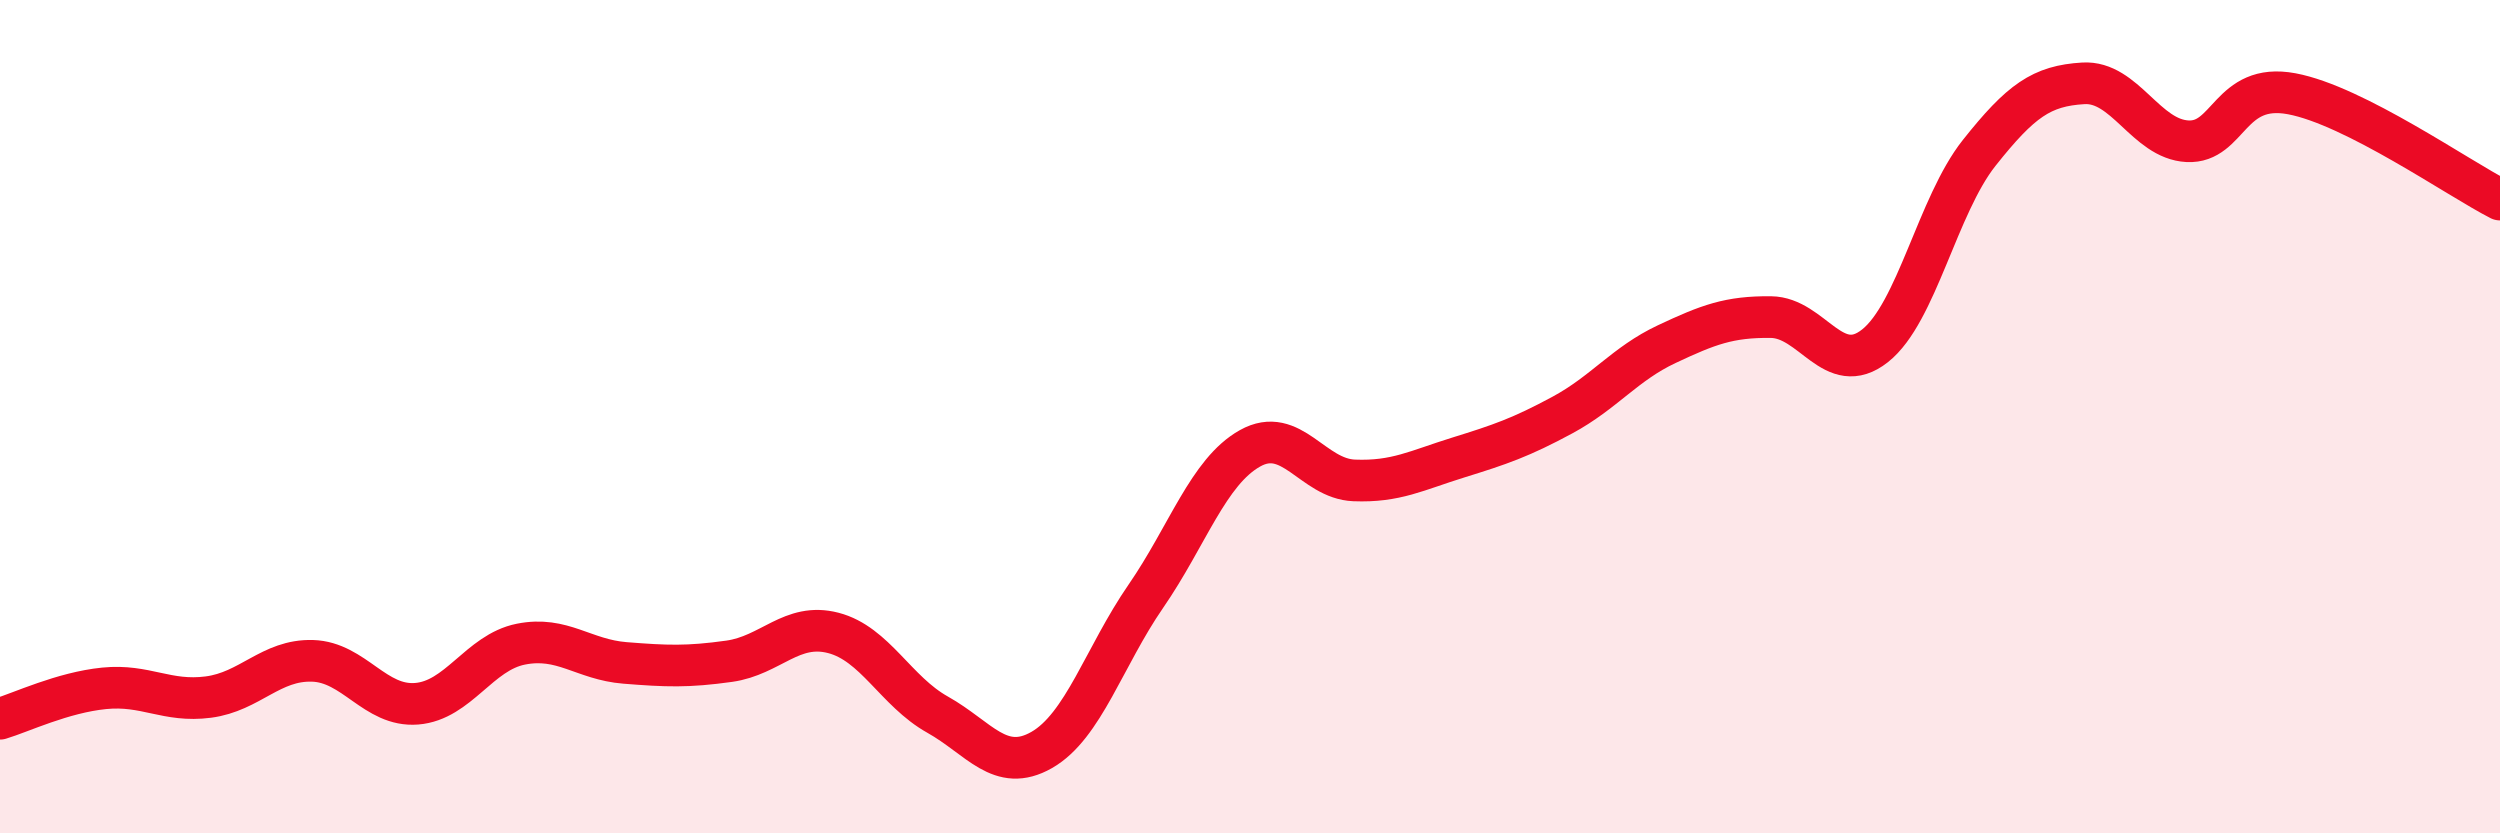 
    <svg width="60" height="20" viewBox="0 0 60 20" xmlns="http://www.w3.org/2000/svg">
      <path
        d="M 0,17.25 C 0.5,17.1 1.5,16.62 2.5,16.52 C 3.5,16.42 4,16.86 5,16.73 C 6,16.6 6.5,15.83 7.5,15.86 C 8.5,15.89 9,16.97 10,16.89 C 11,16.81 11.5,15.66 12.5,15.46 C 13.5,15.26 14,15.83 15,15.91 C 16,15.99 16.5,16.01 17.5,15.87 C 18.5,15.73 19,14.93 20,15.19 C 21,15.45 21.5,16.59 22.5,17.15 C 23.5,17.71 24,18.57 25,18 C 26,17.43 26.5,15.76 27.5,14.31 C 28.5,12.86 29,11.32 30,10.76 C 31,10.2 31.5,11.49 32.5,11.53 C 33.5,11.57 34,11.29 35,10.98 C 36,10.67 36.5,10.5 37.5,9.96 C 38.5,9.42 39,8.73 40,8.26 C 41,7.79 41.5,7.6 42.5,7.61 C 43.5,7.62 44,9.09 45,8.3 C 46,7.51 46.5,4.93 47.5,3.67 C 48.5,2.41 49,2.06 50,2 C 51,1.94 51.5,3.34 52.5,3.39 C 53.5,3.44 53.5,1.97 55,2.25 C 56.5,2.53 59,4.28 60,4.79L60 20L0 20Z"
        fill="#EB0A25"
        opacity="0.1"
        stroke-linecap="round"
        stroke-linejoin="round"
      />
      <path
        d="M 0,17.25 C 0.5,17.1 1.5,16.62 2.5,16.52 C 3.5,16.42 4,16.86 5,16.73 C 6,16.6 6.5,15.83 7.5,15.86 C 8.5,15.89 9,16.97 10,16.89 C 11,16.81 11.5,15.66 12.5,15.46 C 13.5,15.26 14,15.83 15,15.91 C 16,15.99 16.5,16.01 17.5,15.87 C 18.5,15.73 19,14.93 20,15.19 C 21,15.45 21.5,16.59 22.5,17.15 C 23.5,17.71 24,18.57 25,18 C 26,17.43 26.5,15.76 27.5,14.31 C 28.5,12.86 29,11.32 30,10.76 C 31,10.2 31.5,11.49 32.5,11.53 C 33.5,11.57 34,11.29 35,10.98 C 36,10.67 36.5,10.5 37.5,9.96 C 38.5,9.42 39,8.73 40,8.26 C 41,7.79 41.5,7.6 42.5,7.61 C 43.5,7.62 44,9.09 45,8.3 C 46,7.51 46.5,4.93 47.5,3.67 C 48.5,2.41 49,2.06 50,2 C 51,1.94 51.5,3.34 52.5,3.39 C 53.5,3.44 53.5,1.97 55,2.25 C 56.5,2.53 59,4.28 60,4.79"
        stroke="#EB0A25"
        stroke-width="1"
        fill="none"
        stroke-linecap="round"
        stroke-linejoin="round"
      />
    </svg>
  